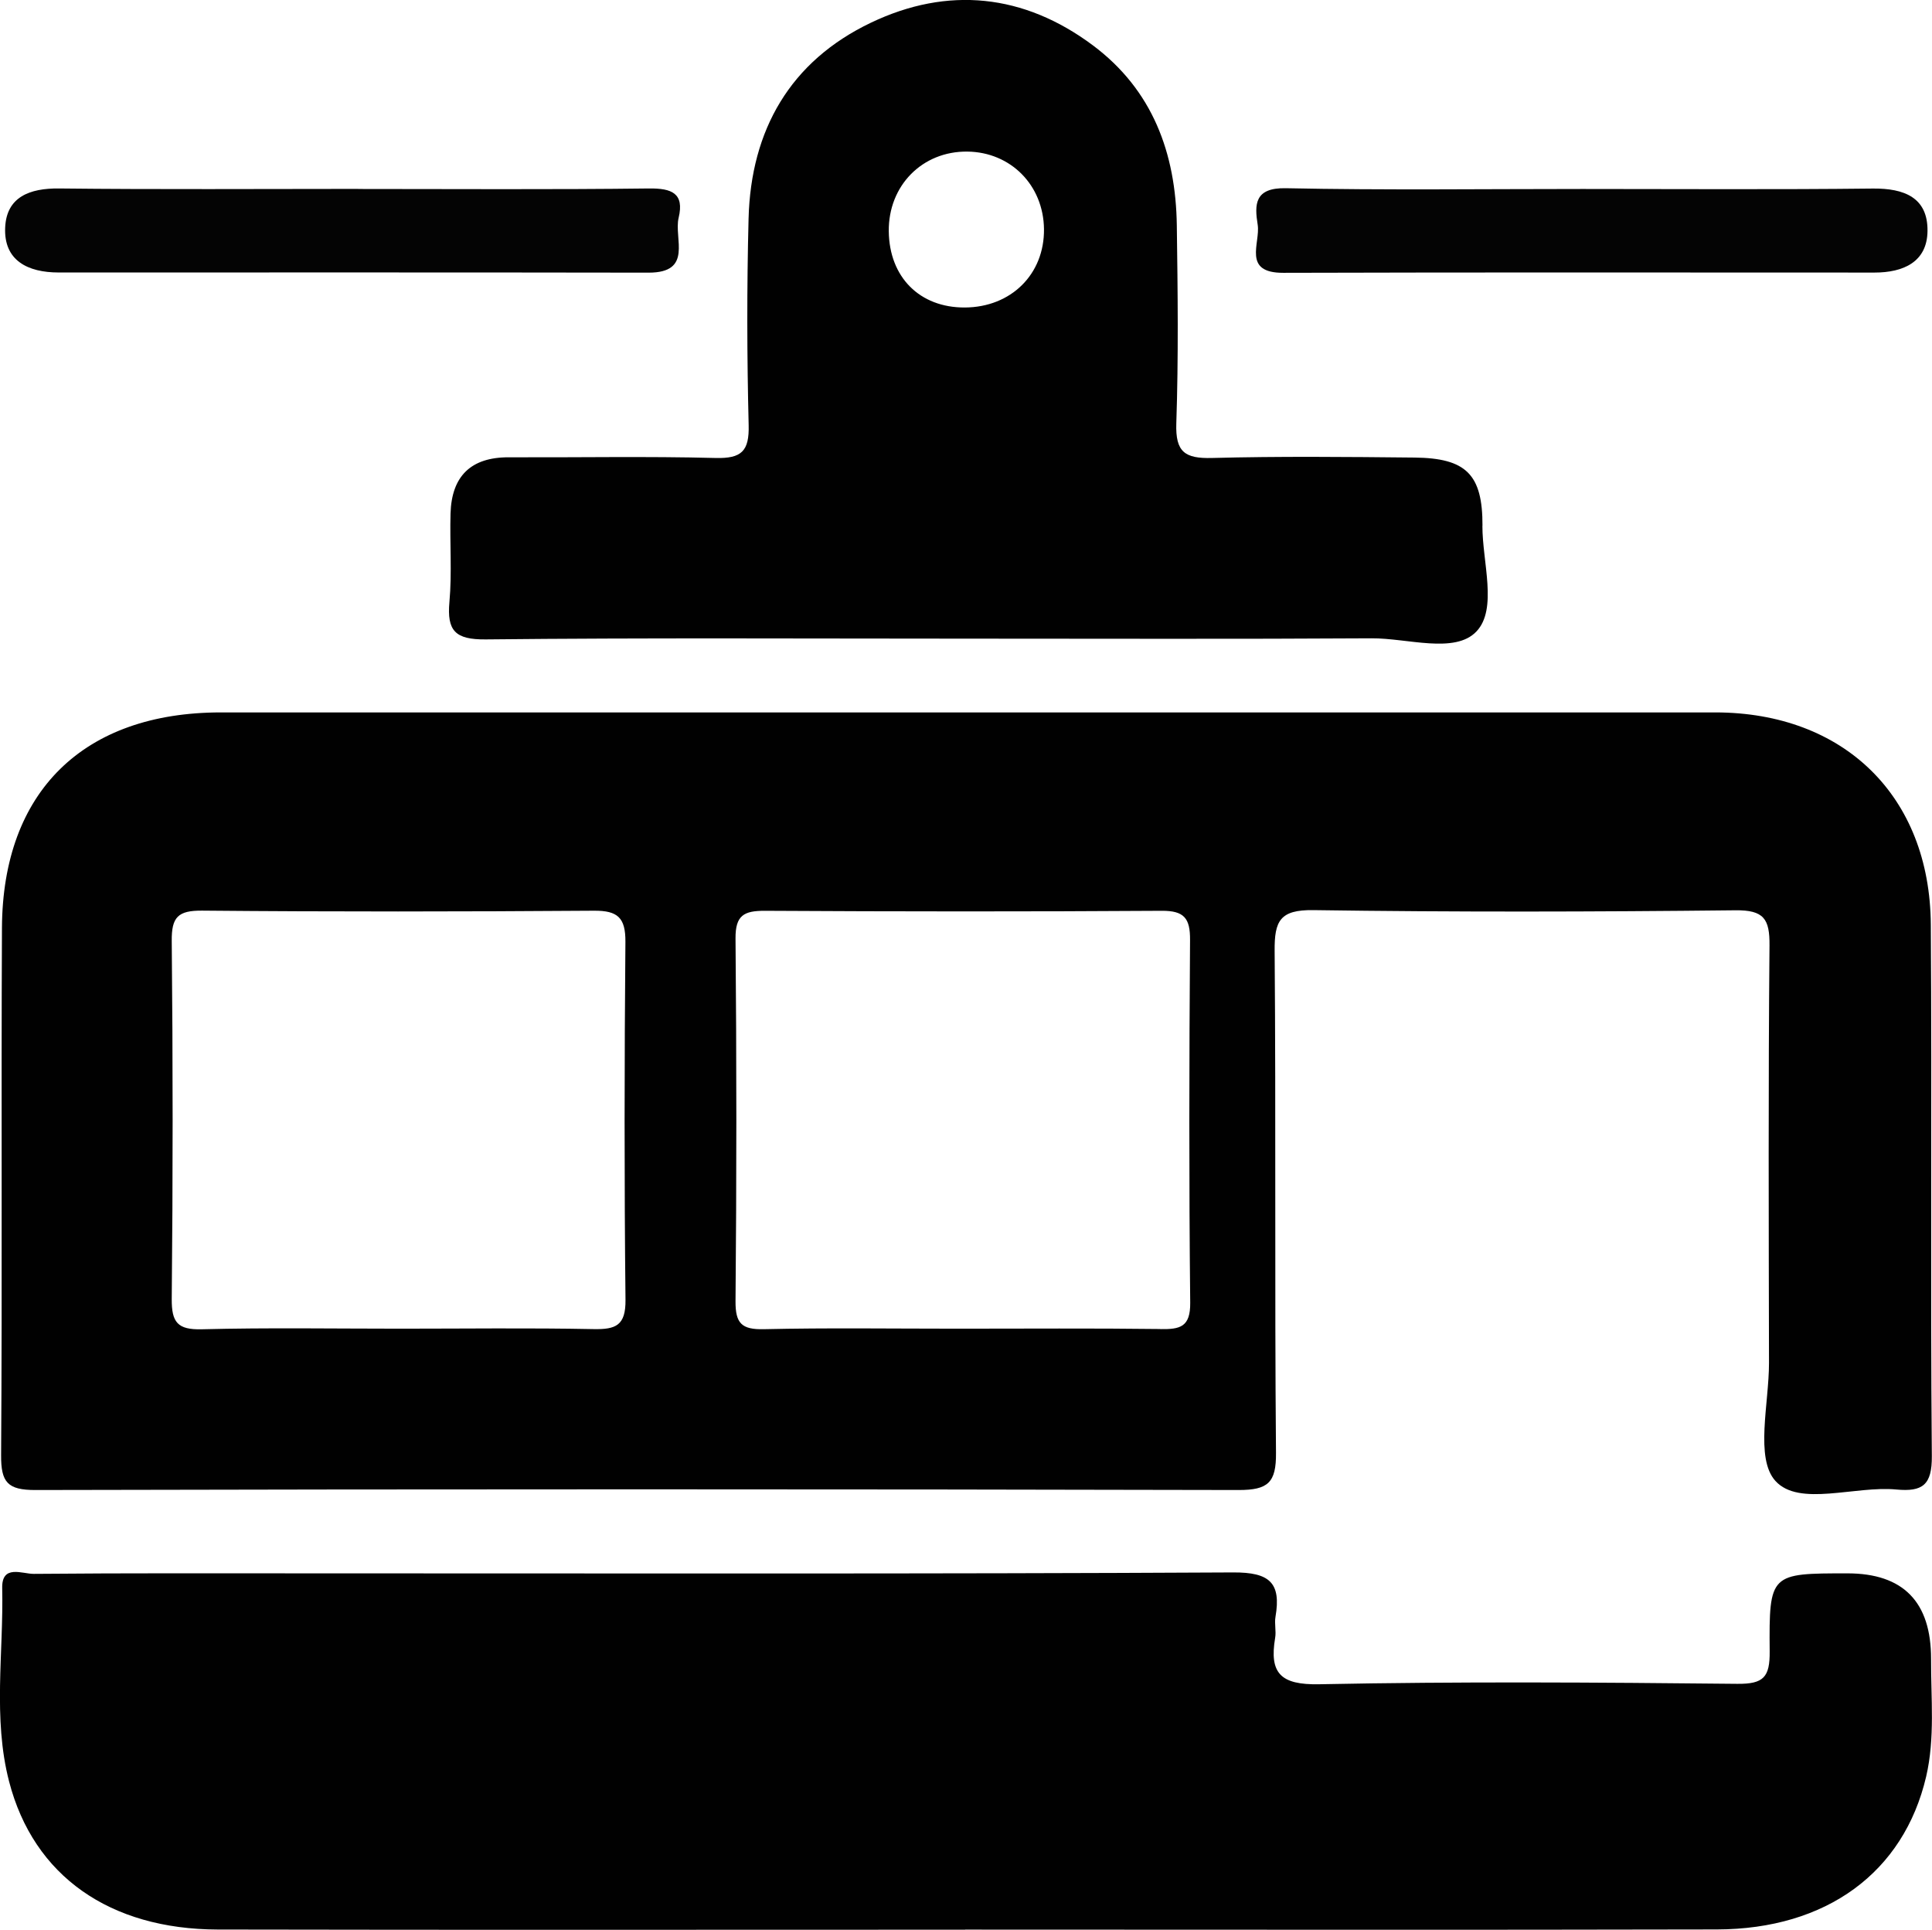 <?xml version="1.0" encoding="UTF-8"?>
<svg id="Layer_2" data-name="Layer 2" xmlns="http://www.w3.org/2000/svg" viewBox="0 0 227.92 227.63">
  <defs>
    <style>
      .cls-1 {
        fill: #040404;
      }

      .cls-1, .cls-2 {
        stroke-width: 0px;
      }

      .cls-2 {
        fill: #010101;
      }
    </style>
  </defs>
  <g id="Layer_1-2" data-name="Layer 1">
    <g>
      <path class="cls-2" d="m113.87,227.61c-29.4,0-58.79.04-88.19-.02-12.72-.03-21.72-6.3-24.61-17.47-1.93-7.46-.64-15.19-.81-22.79-.07-2.86,2.39-1.67,3.73-1.69,11.13-.1,22.25-.06,33.38-.06,36.04,0,72.08.08,108.12-.11,4.29-.02,5.67,1.22,4.98,5.24-.14.81.1,1.68-.04,2.48-.7,4.17.64,5.56,5.2,5.47,16.43-.33,32.88-.22,49.32-.05,3.11.03,3.85-.79,3.82-3.84-.08-9.19.07-9.19,9.17-9.19q9.88,0,9.87,10.09c-.02,4.64.48,9.34-.58,13.88-2.64,11.3-11.76,18-24.69,18.03-29.56.07-59.12.02-88.69.02Z"/>
      <path class="cls-1" d="m42.27,22.29c11.43,0,22.86.08,34.29-.06,2.69-.03,4.19.56,3.5,3.46-.58,2.44,1.74,6.48-3.56,6.47-23.19-.04-46.39-.02-69.58-.02-3.62,0-6.49-1.39-6.31-5.31.16-3.6,2.89-4.64,6.36-4.6,11.76.13,23.52.05,35.29.05Z"/>
      <path class="cls-1" d="m186.57,22.29c11.46,0,22.91.08,34.37-.05,3.7-.04,6.5,1.06,6.45,5.01-.04,3.65-2.85,4.9-6.25,4.9-23.25,0-46.49-.04-69.74.03-4.89.02-2.69-3.52-3.03-5.67-.38-2.37-.4-4.39,3.33-4.31,11.62.24,23.24.09,34.87.09Z"/>
      <path class="cls-2" d="m227.78,109.06c-.1-15.17-10.26-25.02-25.42-25.03-29.38,0-58.77,0-88.15,0s-58.77,0-88.15,0c-16.18,0-25.75,9.31-25.83,25.41-.1,20.73.04,41.47-.1,62.2-.02,3.2.76,4.12,4.06,4.11,47.31-.11,94.62-.11,141.94,0,3.46,0,4.43-.87,4.4-4.37-.17-19.74,0-39.48-.16-59.22-.03-3.53.62-4.86,4.55-4.81,16.6.24,33.2.2,49.8.02,3.36-.04,4.06,1.01,4.03,4.15-.15,16.42-.09,32.84-.06,49.26,0,4.78-1.67,11.23.76,13.9,2.79,3.08,9.36.55,14.26,1.01,3.1.29,4.22-.53,4.19-3.95-.18-20.9.02-41.8-.12-62.7Zm-157.74,47.71c-7.62-.15-15.25-.05-22.87-.05s-15.58-.13-23.37.07c-2.85.07-3.56-.81-3.54-3.58.14-14.08.14-28.16,0-42.23-.03-2.82.75-3.59,3.58-3.57,15.41.14,30.83.12,46.24.01,2.8-.02,3.72.83,3.7,3.67-.12,14.08-.14,28.16.01,42.23.03,3.02-1.13,3.5-3.76,3.45Zm66.86-.01c-7.96-.1-15.93-.04-23.9-.04s-15.27-.11-22.9.06c-2.61.06-3.35-.69-3.33-3.31.13-14.26.13-28.52,0-42.78-.02-2.74,1-3.27,3.47-3.26,15.6.09,31.2.1,46.8,0,2.66-.02,3.37.88,3.35,3.44-.1,14.26-.13,28.52.02,42.78.03,2.89-1.2,3.15-3.52,3.12Z"/>
      <path class="cls-2" d="m174.89,62.02c.02-6.08-1.94-7.99-8.04-8.05-7.96-.08-15.93-.16-23.88.05-3.18.08-4.31-.69-4.2-4.07.26-7.78.17-15.58.06-23.37-.12-8.52-2.86-15.97-9.9-21.23-8.14-6.08-17.13-7-26.19-2.67-9.51,4.54-14.16,12.65-14.43,23.1-.21,8.12-.19,16.25.01,24.36.08,3.07-.83,3.96-3.91,3.88-8.12-.21-16.25-.05-24.38-.08-4.48-.02-6.75,2.23-6.88,6.62-.1,3.48.18,6.98-.13,10.43-.31,3.42.68,4.46,4.27,4.43,18.91-.2,37.82-.09,56.73-.09,15.92,0,31.85.06,47.77-.04,4.25-.03,9.84,1.88,12.39-.81,2.52-2.66.69-8.2.7-12.47Zm-61.08-25.75c-5.32.02-8.9-3.58-8.96-8.99-.06-5.39,3.96-9.46,9.27-9.4,5.12.06,8.98,3.97,9.04,9.14.06,5.33-3.89,9.23-9.35,9.25Z"/>
    </g>
  </g>
</svg>